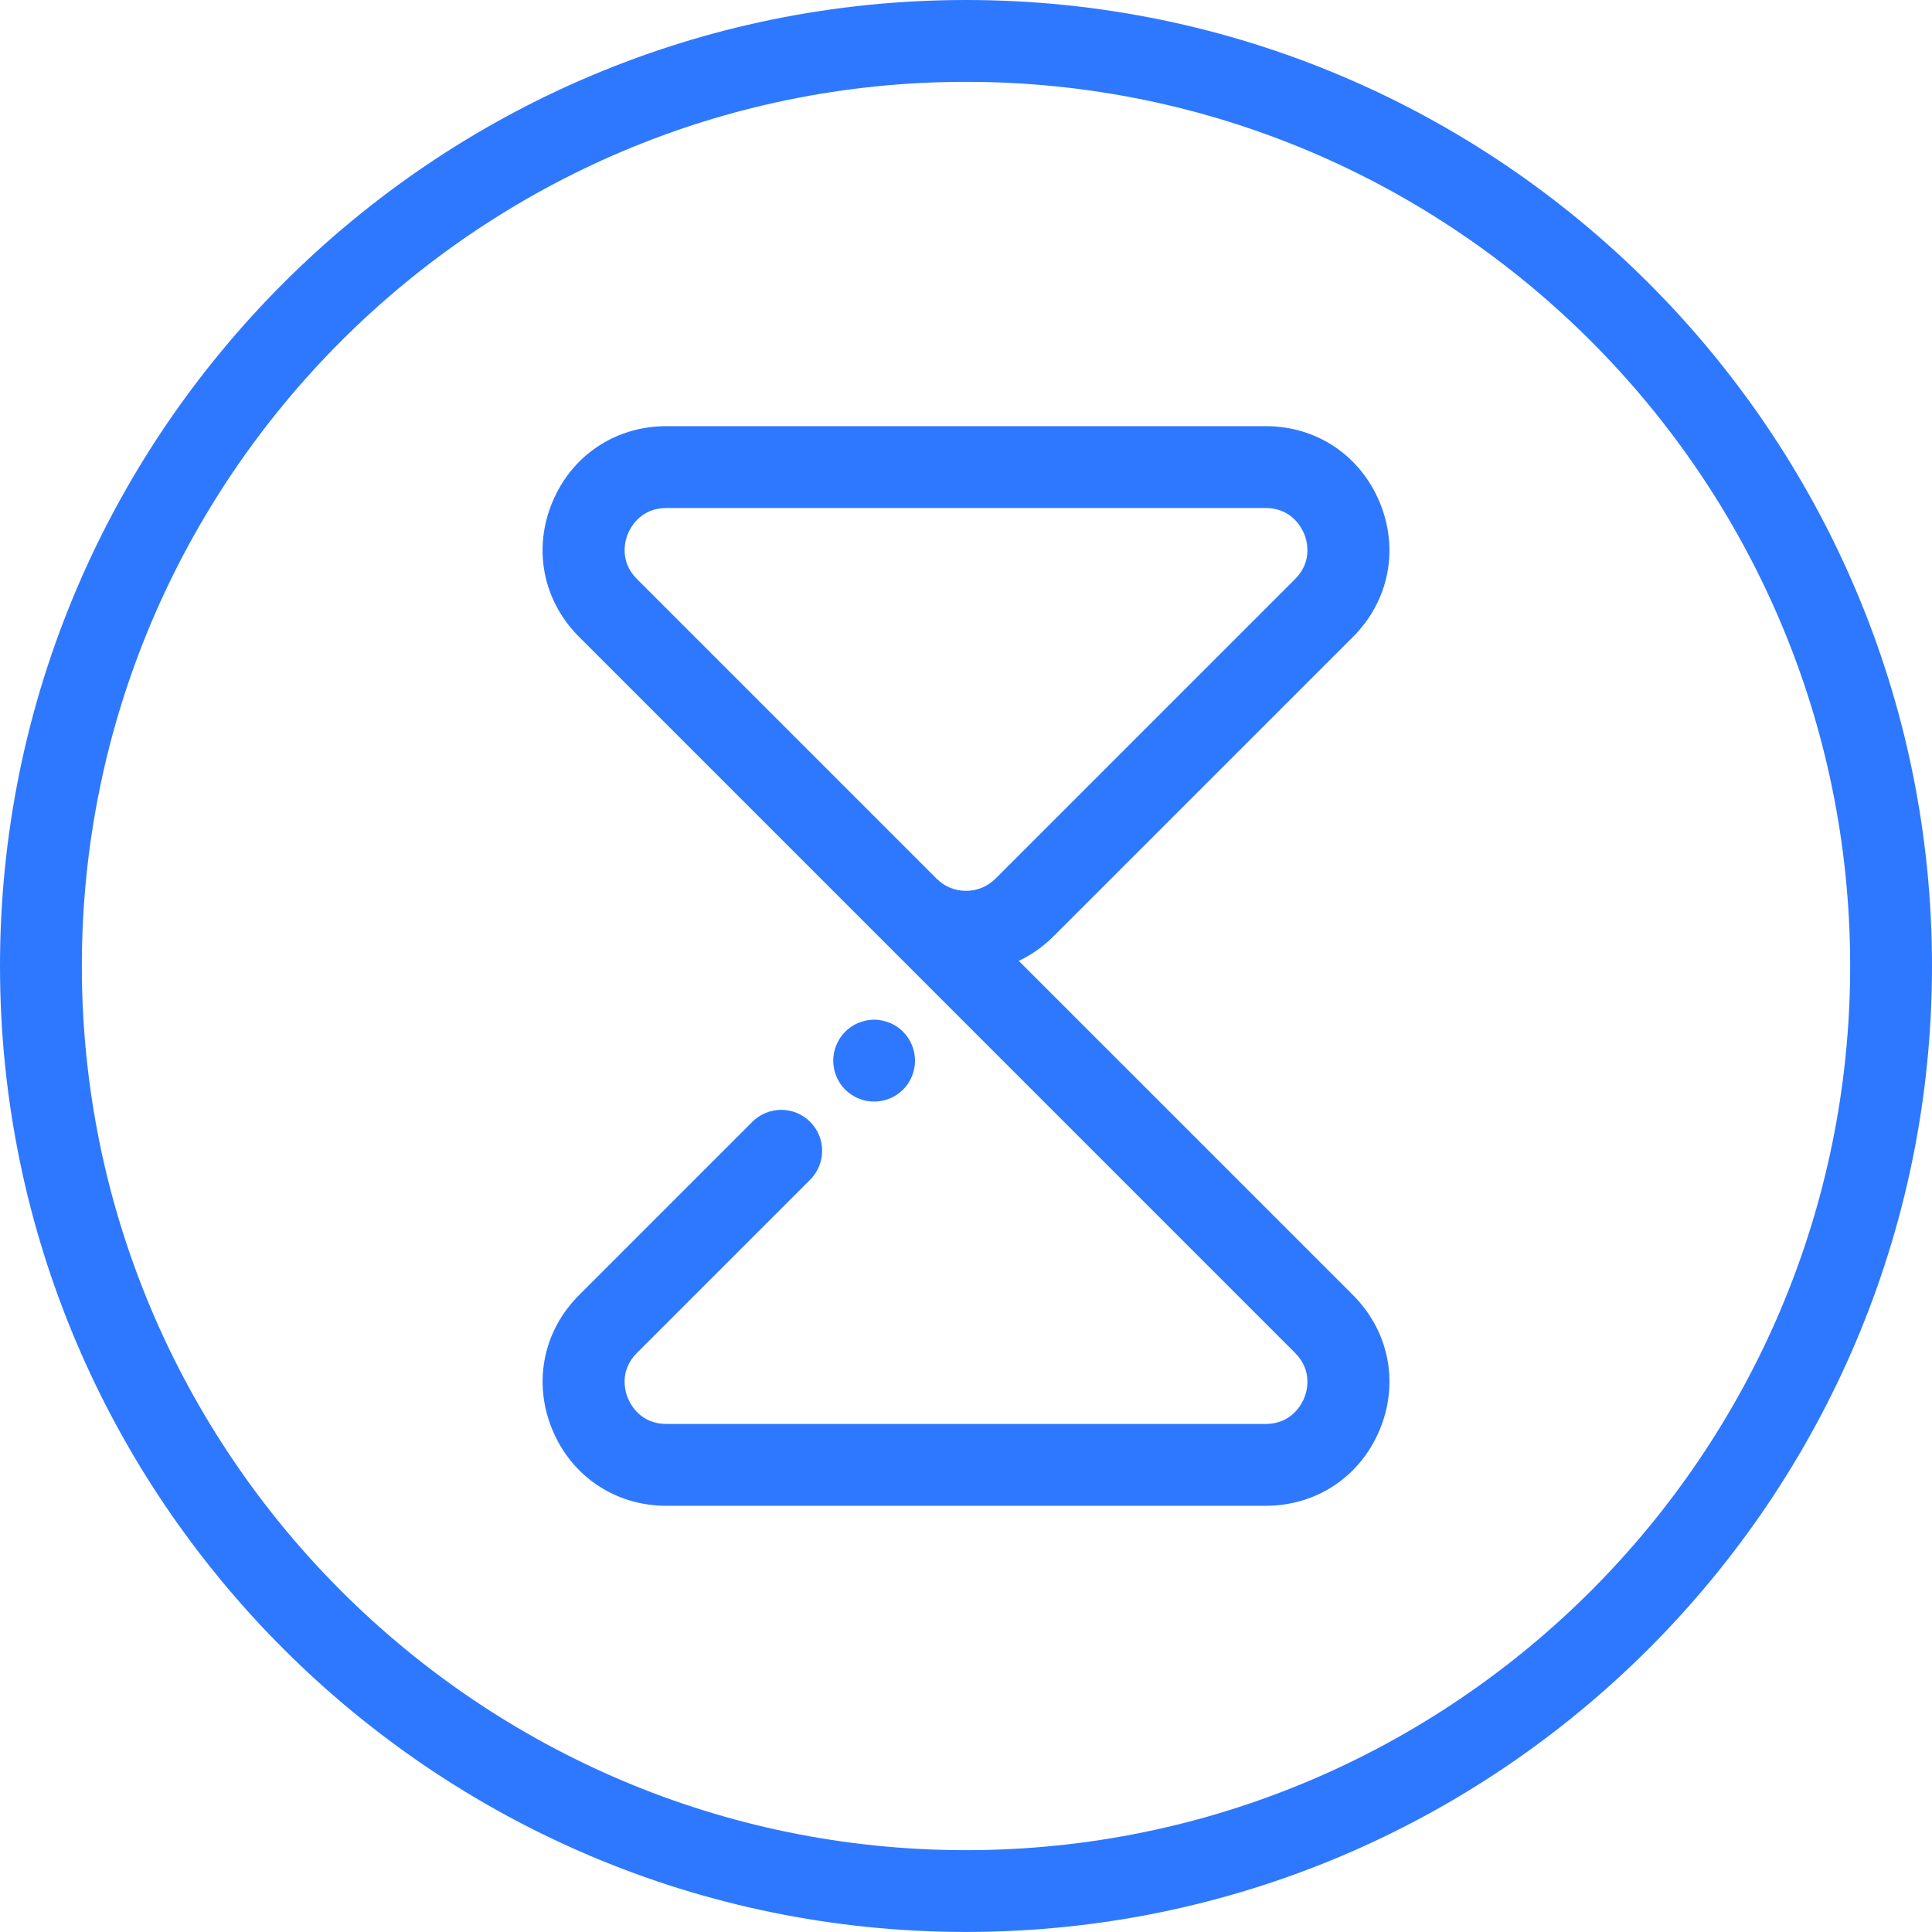 <?xml version="1.0" encoding="utf-8"?>
<svg xmlns="http://www.w3.org/2000/svg" fill="none" height="100%" overflow="visible" preserveAspectRatio="none" style="display: block;" viewBox="0 0 36 36" width="100%">
<g id="Group 20">
<path d="M18 35.999C8.075 35.999 0 27.924 0 18C0 8.074 8.075 0 18 0C27.926 0 36 8.074 36 18C36 27.924 27.926 35.999 18 35.999ZM18 1.525C8.916 1.525 1.525 8.915 1.525 18C1.525 27.084 8.916 34.475 18 34.475C27.085 34.475 34.475 27.084 34.475 18C34.475 8.915 27.085 1.525 18 1.525Z" fill="#2E78FF" id="Vector"/>
<path d="M18 18.124C17.411 18.124 16.823 17.9 16.374 17.451L10.79 11.867C10.119 11.197 9.928 10.236 10.291 9.361C10.654 8.485 11.468 7.941 12.416 7.941H23.585C24.532 7.941 25.346 8.485 25.709 9.361C26.072 10.236 25.881 11.197 25.211 11.867L19.626 17.451C19.178 17.9 18.589 18.124 18 18.124ZM12.416 9.466C11.935 9.466 11.747 9.832 11.7 9.945C11.654 10.057 11.528 10.45 11.868 10.789L17.453 16.374C17.754 16.675 18.246 16.675 18.548 16.374L24.133 10.789C24.472 10.45 24.347 10.057 24.3 9.945C24.254 9.832 24.065 9.466 23.585 9.466H12.416Z" fill="#2E78FF" id="Vector_2"/>
<path d="M23.585 28.058H12.416C11.468 28.058 10.654 27.514 10.291 26.638C9.929 25.763 10.12 24.802 10.79 24.132L14.018 20.904C14.316 20.606 14.799 20.606 15.096 20.904C15.394 21.201 15.394 21.684 15.096 21.982L11.868 25.21C11.528 25.55 11.653 25.943 11.7 26.055C11.747 26.167 11.935 26.533 12.416 26.533H23.585C24.065 26.533 24.254 26.167 24.3 26.055C24.347 25.943 24.472 25.55 24.132 25.21L16.47 17.547C16.172 17.249 16.172 16.767 16.47 16.469C16.767 16.171 17.25 16.171 17.548 16.469L25.211 24.132C25.881 24.802 26.072 25.763 25.71 26.638C25.346 27.514 24.533 28.058 23.585 28.058Z" fill="#2E78FF" id="Vector_3"/>
<path d="M16.288 20.526C16.239 20.526 16.188 20.521 16.139 20.512C16.091 20.502 16.043 20.486 15.996 20.468C15.951 20.45 15.907 20.425 15.866 20.398C15.824 20.369 15.784 20.338 15.749 20.304C15.607 20.162 15.526 19.965 15.526 19.763C15.526 19.563 15.607 19.367 15.749 19.225C15.784 19.189 15.824 19.158 15.866 19.129C15.907 19.102 15.951 19.078 15.996 19.059C16.043 19.042 16.091 19.026 16.139 19.016C16.238 18.995 16.339 18.995 16.437 19.016C16.486 19.026 16.534 19.042 16.579 19.059C16.627 19.078 16.671 19.102 16.712 19.129C16.754 19.158 16.793 19.189 16.827 19.225C16.97 19.367 17.05 19.563 17.05 19.763C17.05 19.965 16.97 20.162 16.827 20.304C16.793 20.338 16.754 20.369 16.712 20.398C16.671 20.425 16.627 20.45 16.579 20.468C16.534 20.486 16.486 20.502 16.437 20.512C16.388 20.521 16.339 20.526 16.288 20.526Z" fill="#2E78FF" id="Vector_4"/>
</g>
</svg>